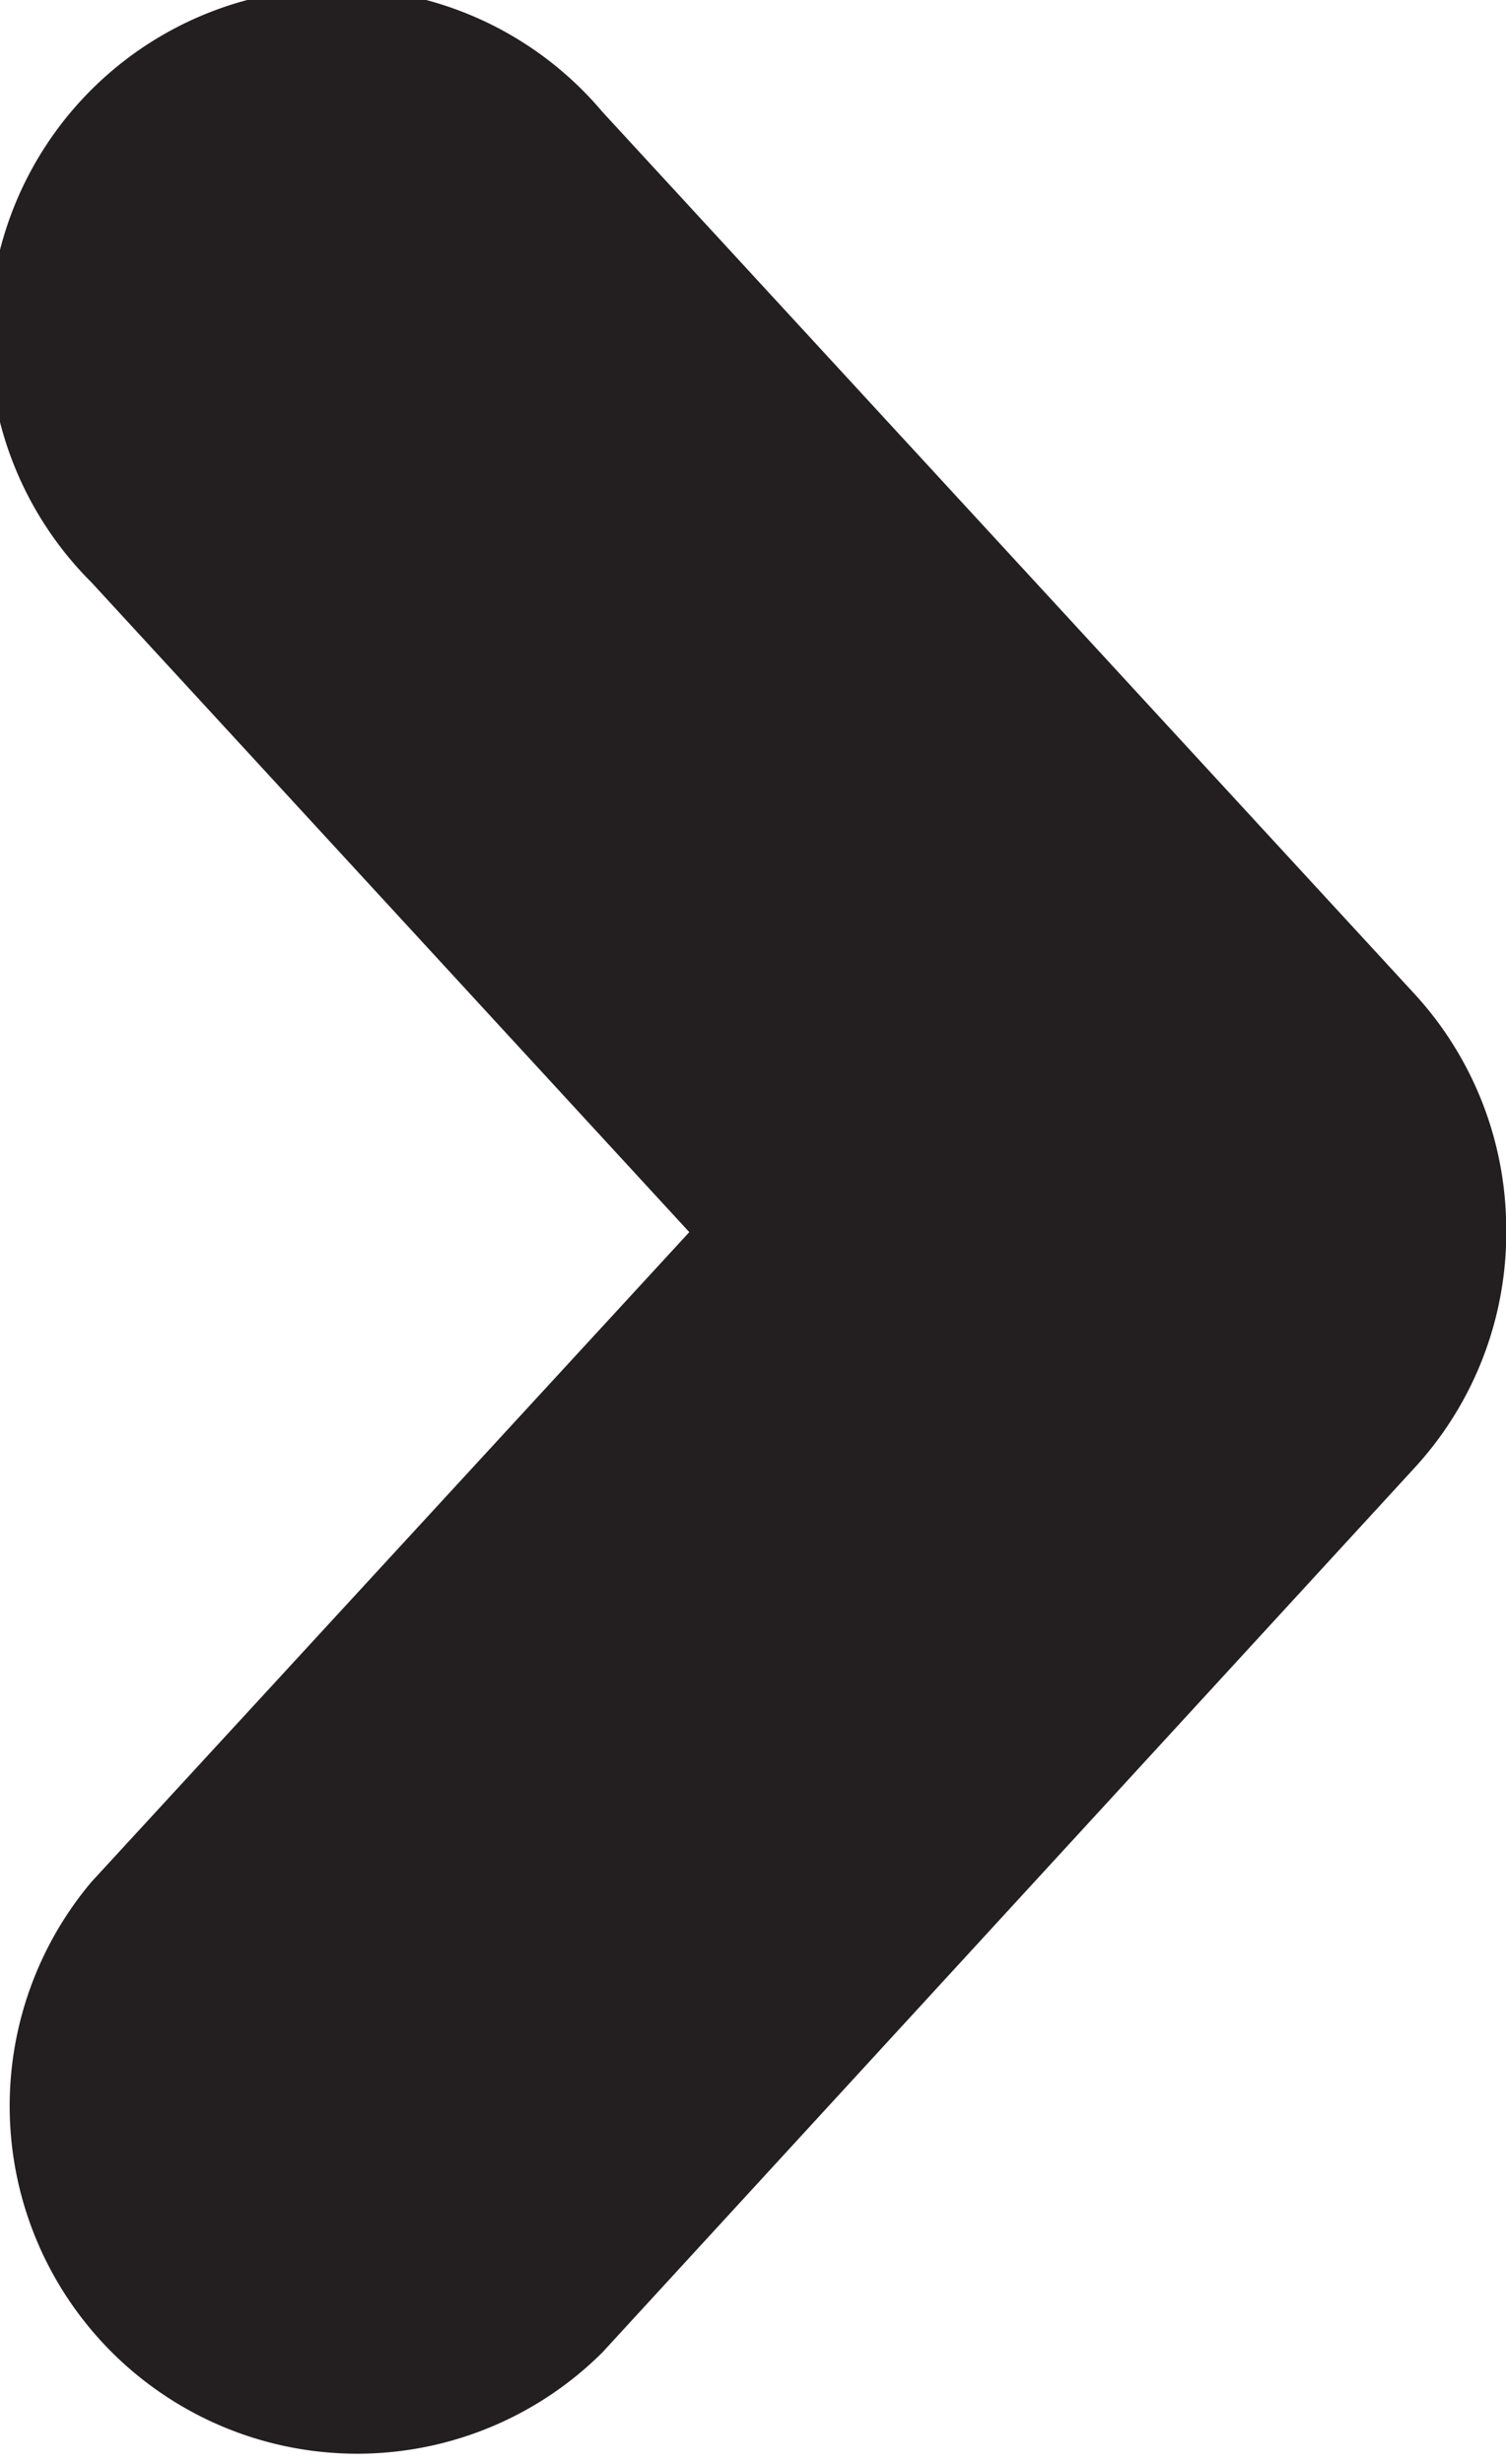 <svg id="Layer_1" data-name="Layer 1" xmlns="http://www.w3.org/2000/svg" viewBox="0 0 26 42.52"><defs><style>.cls-1{fill:#231f20;}</style></defs><path class="cls-1" d="M26,21.26V21a6,6,0,0,0-1.57-3.84L10.4,1.93a6,6,0,1,0-8.82,8.12L11.9,21.26,1.58,32.47a6,6,0,0,0,8.82,8.12l14-15.24A6,6,0,0,0,26,21.51Z"/></svg>